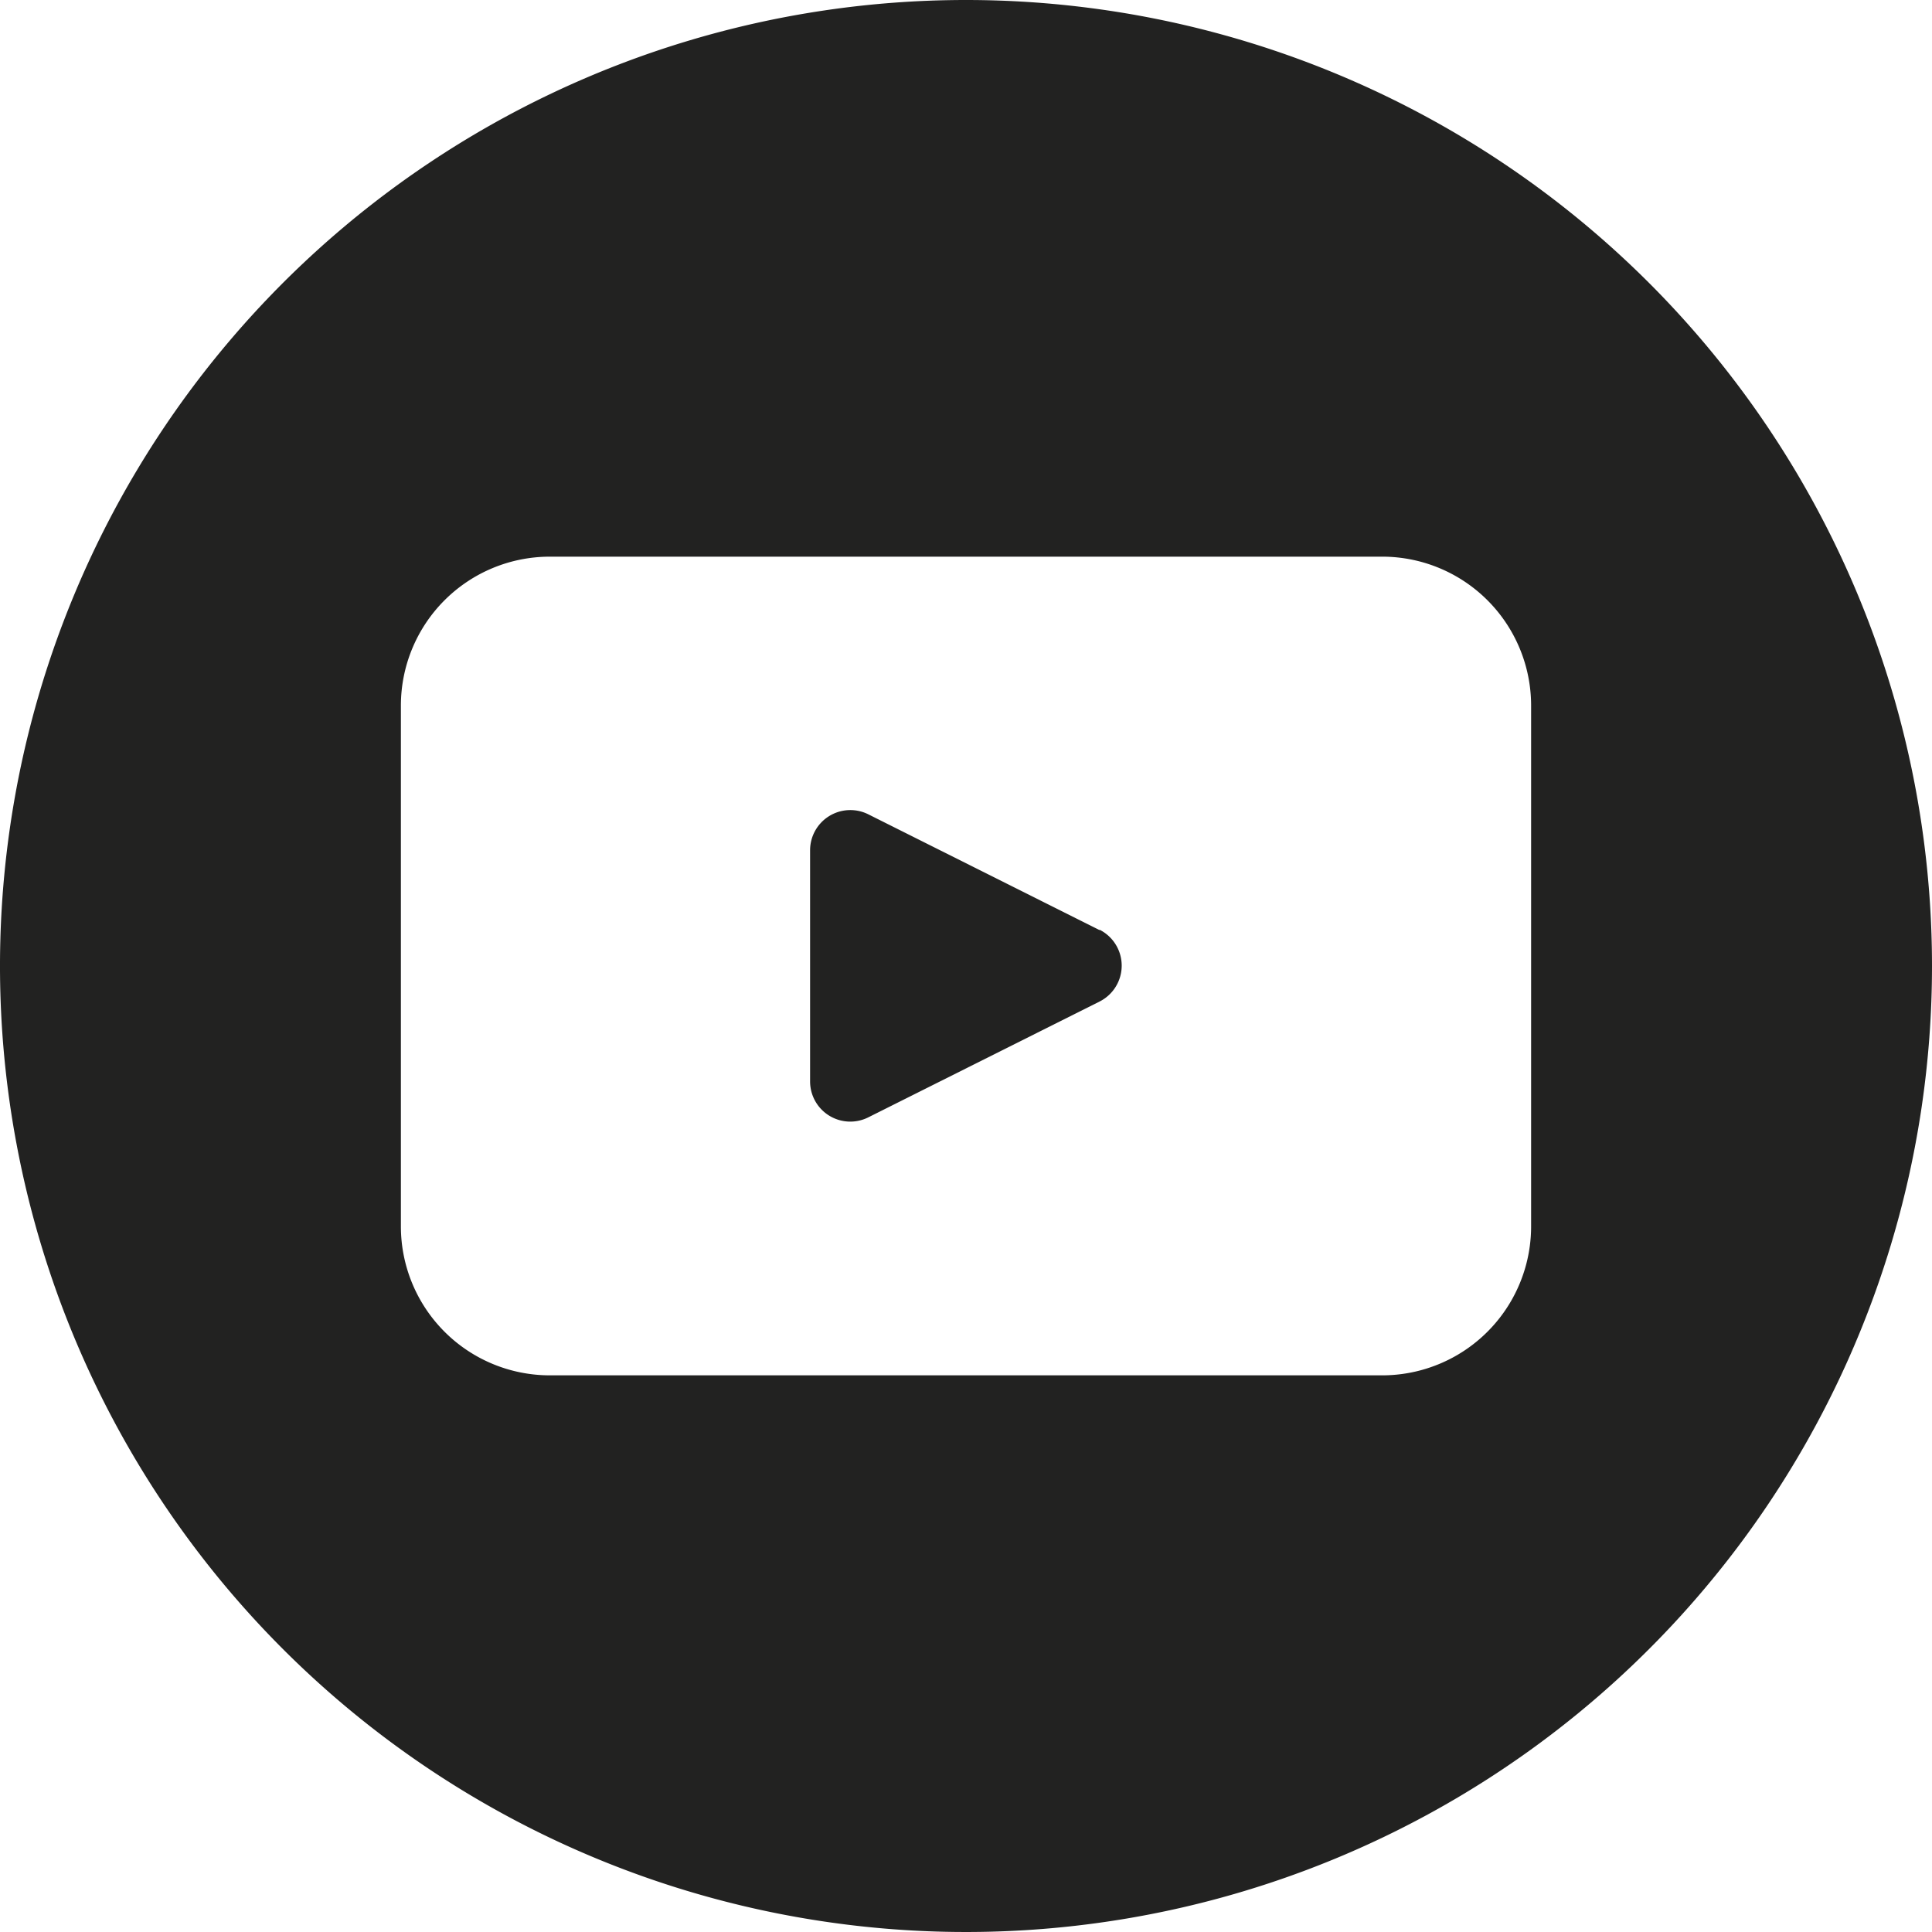 <svg id="Group_248" data-name="Group 248" xmlns="http://www.w3.org/2000/svg" xmlns:xlink="http://www.w3.org/1999/xlink" width="40" height="40" viewBox="0 0 40 40">
  <defs>
    <clipPath id="clip-path">
      <rect id="Rectangle_187" data-name="Rectangle 187" width="40" height="40" fill="#222221"/>
    </clipPath>
  </defs>
  <g id="Group_247" data-name="Group 247" transform="translate(0 0)" clip-path="url(#clip-path)">
    <path id="Path_694" data-name="Path 694" d="M20,0h0A20,20,0,1,0,40,20,20,20,0,0,0,20,0M31.7,25.391a3.084,3.084,0,0,1-3.084,3.084H11.381A3.084,3.084,0,0,1,8.3,25.391V14.609a3.084,3.084,0,0,1,3.084-3.084H28.619A3.084,3.084,0,0,1,31.7,14.609Z" transform="translate(0 0)" fill="#222221"/>
    <path id="Path_695" data-name="Path 695" d="M45.6,42.093l-4.793-2.4a.833.833,0,0,0-1.2.744v4.792a.832.832,0,0,0,1.2.743l4.793-2.4a.832.832,0,0,0,0-1.487" transform="translate(-22.835 -22.836)" fill="#222221"/>
  </g>
</svg>

